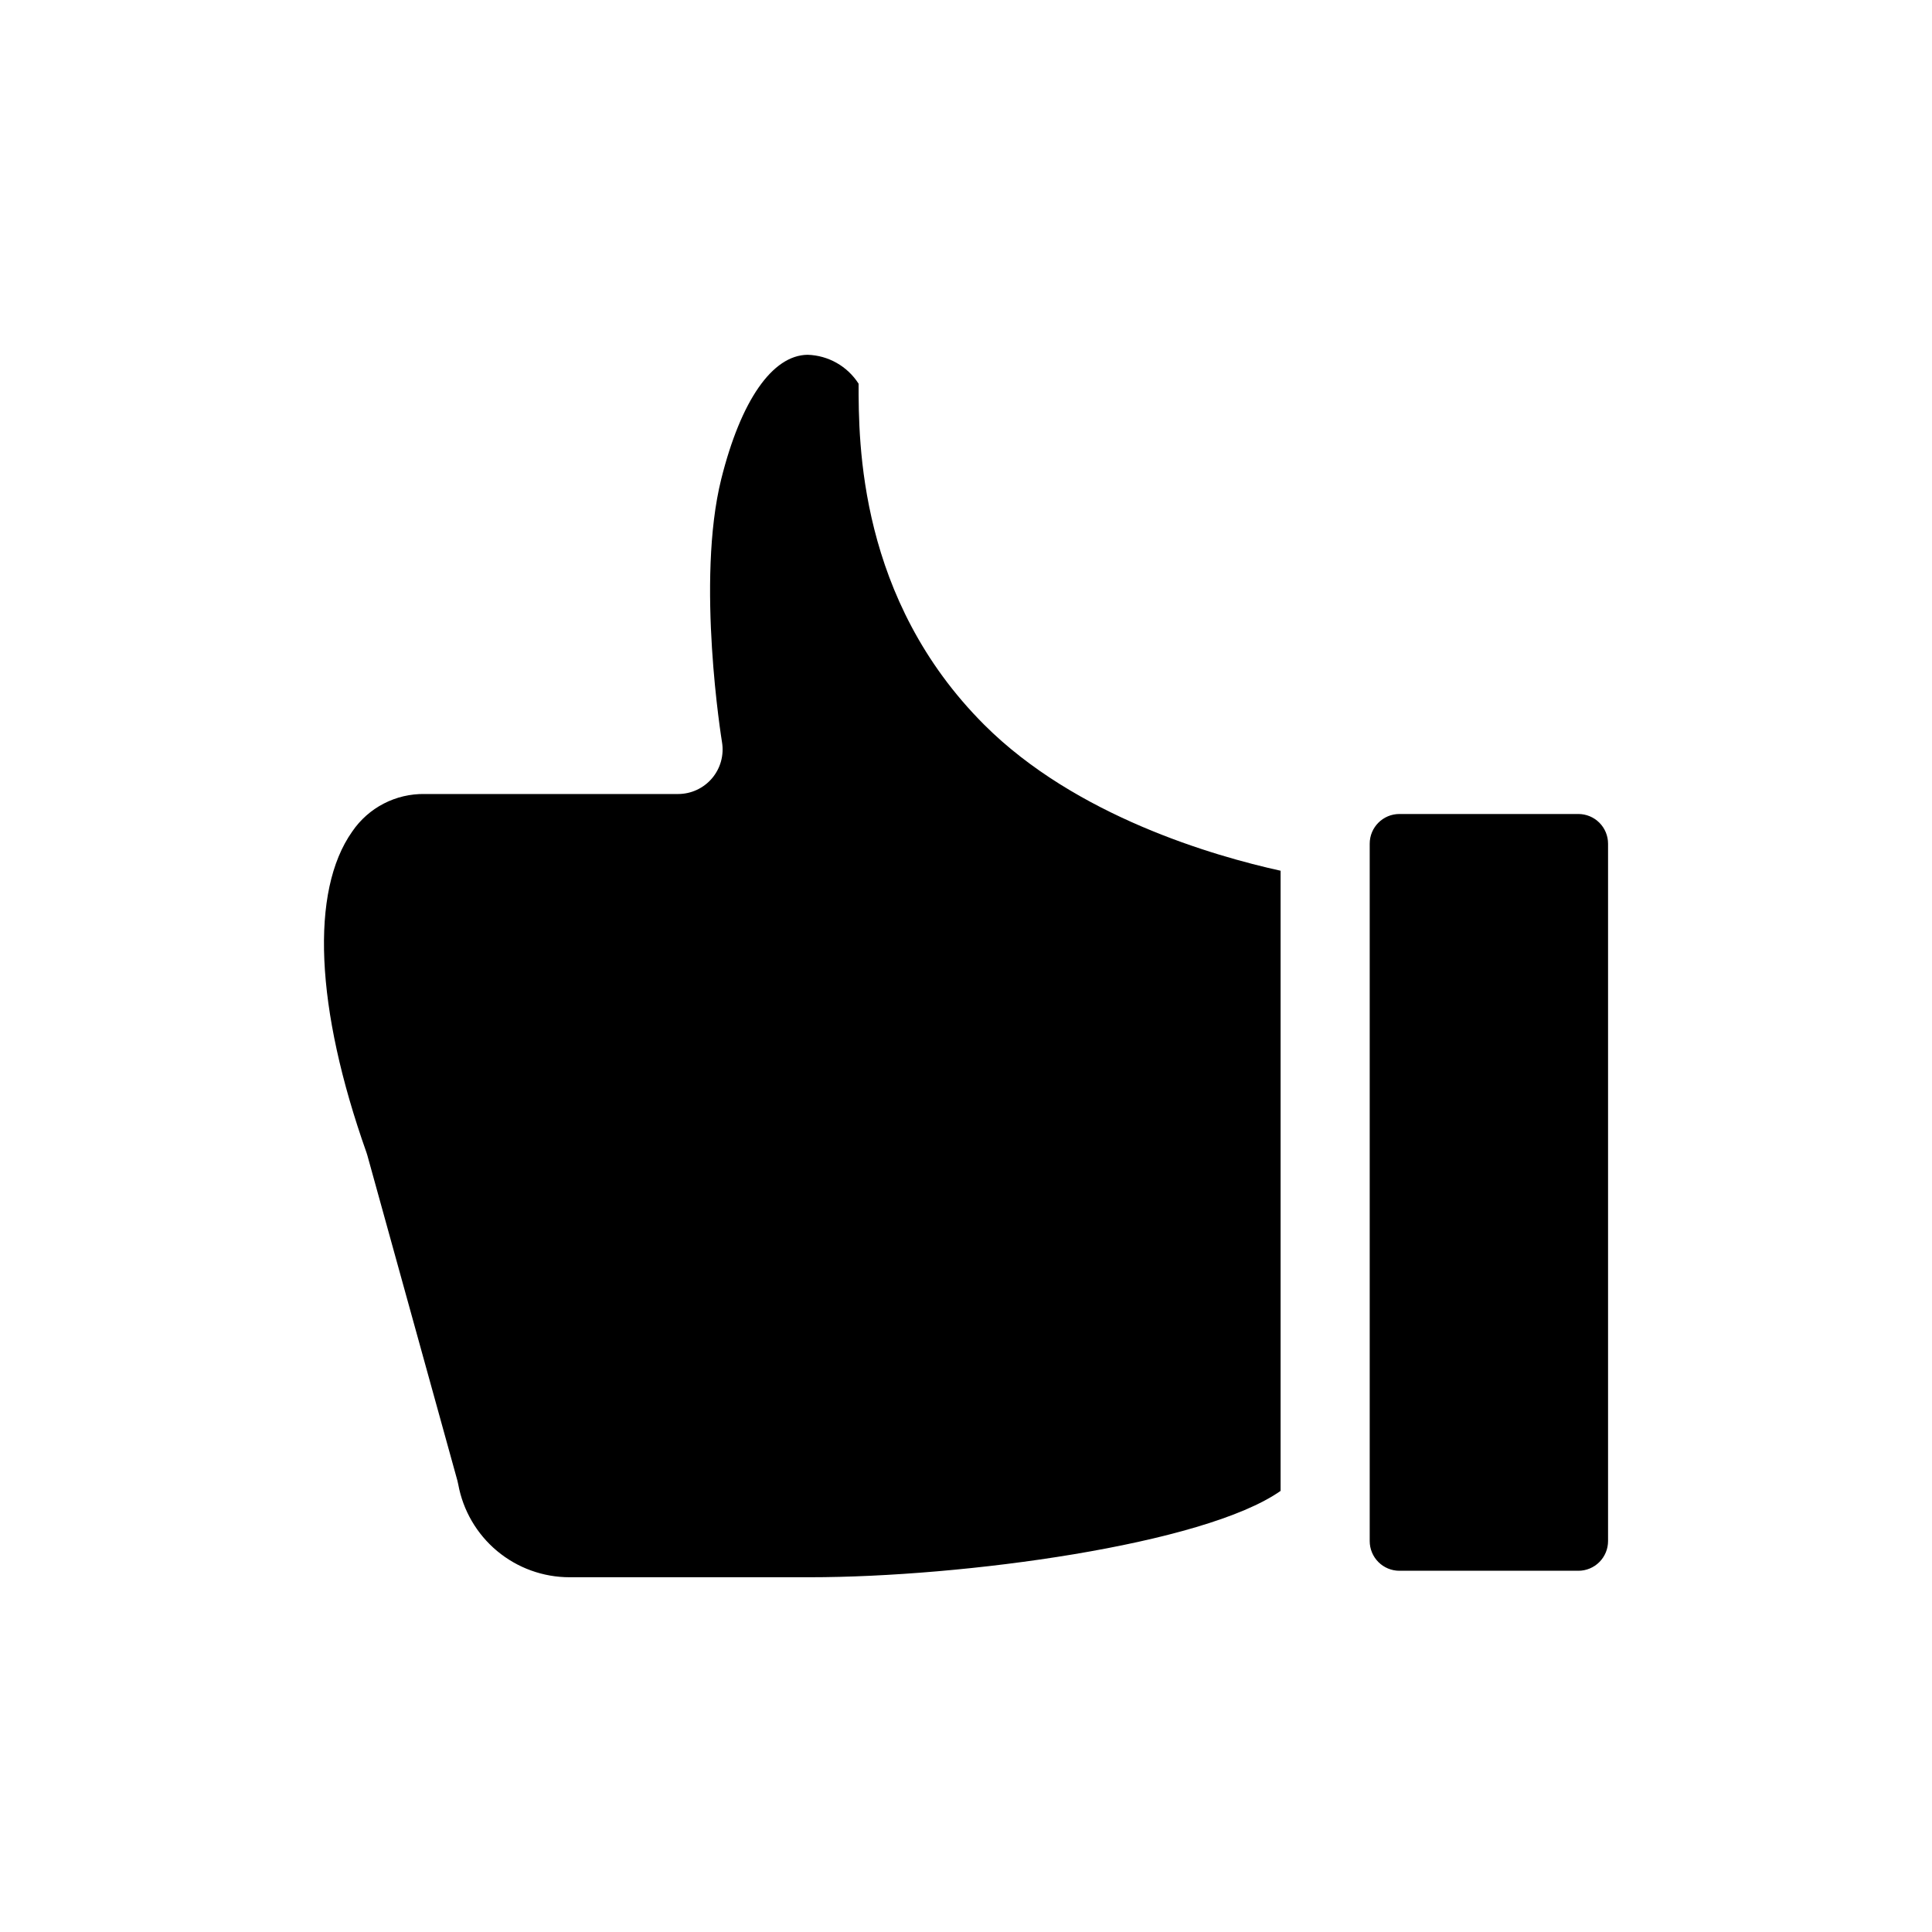<?xml version="1.0" encoding="UTF-8"?>
<!-- Uploaded to: SVG Repo, www.svgrepo.com, Generator: SVG Repo Mixer Tools -->
<svg fill="#000000" width="800px" height="800px" version="1.1" viewBox="144 144 512 512" xmlns="http://www.w3.org/2000/svg">
 <path d="m404.81 336.05c24.254 24.254 60.91 34.816 78.562 38.703v164.35c-20.281 14.25-84.223 22.883-124.77 22.883h-63.648c-7.023 0.004-13.824-2.461-19.219-6.957-5.391-4.5-9.035-10.75-10.297-17.66-0.062-0.344-0.141-0.688-0.234-1.031l-23.852-86.164c-0.078-0.266-0.156-0.531-0.25-0.789-13.547-38.242-14.922-69.227-3.773-85 4.32-6.363 11.562-10.109 19.254-9.965h67.105c3.469 0.004 6.766-1.523 9.012-4.172 2.242-2.648 3.207-6.148 2.637-9.57-0.07-0.422-6.949-42.715-0.191-69.762 5.203-20.801 13.539-32.797 22.875-32.895 5.496 0.164 10.551 3.031 13.516 7.664-0.004 15.613-0.004 57.082 33.277 90.367zm157.47 23.668h-47.422c-4.348 0-7.871 3.523-7.871 7.871v184.81c0 2.086 0.828 4.09 2.305 5.566 1.477 1.477 3.481 2.305 5.566 2.305h47.422c2.086 0 4.09-0.828 5.566-2.305s2.305-3.481 2.305-5.566v-184.81c0-2.09-0.828-4.09-2.305-5.566-1.477-1.477-3.481-2.305-5.566-2.305z"/>
</svg>